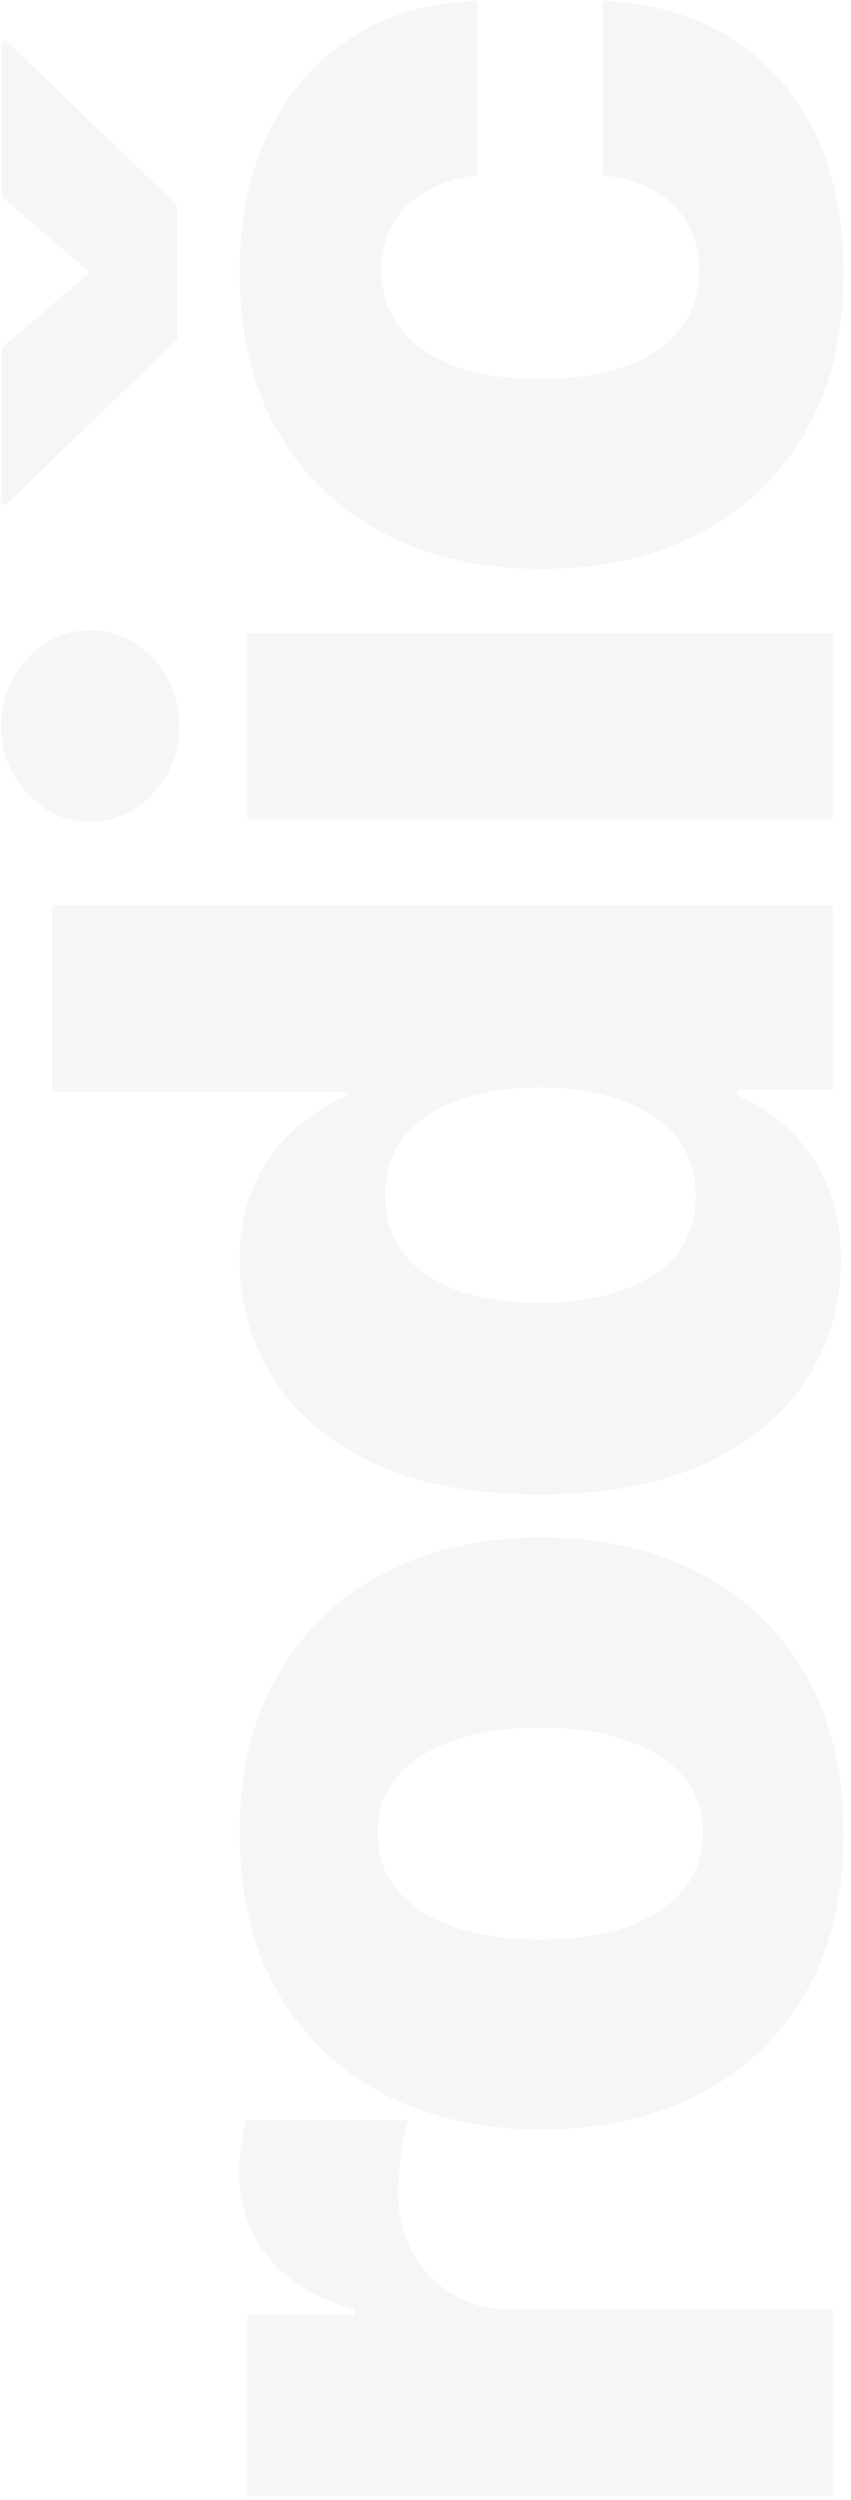 <svg width="46" height="135" viewBox="0 0 46 135" fill="none" xmlns="http://www.w3.org/2000/svg">
<path opacity="0.3" d="M45.002 134.807L13.366 134.807L13.366 125.024L19.133 125.024L19.133 124.694C17.046 124.118 15.494 123.177 14.478 121.873C13.448 120.568 12.933 119.051 12.933 117.321C12.933 116.854 12.967 116.373 13.036 115.879C13.091 115.385 13.18 114.925 13.304 114.499L22.057 114.499C21.893 114.98 21.762 115.611 21.666 116.394C21.57 117.163 21.522 117.85 21.522 118.454C21.522 119.648 21.79 120.726 22.325 121.687C22.847 122.635 23.581 123.383 24.529 123.932C25.463 124.468 26.561 124.736 27.824 124.736L45.002 124.736L45.002 134.807ZM45.599 99.01C45.599 102.333 44.92 105.189 43.56 107.578C42.187 109.954 40.279 111.787 37.834 113.078C35.377 114.355 32.527 114.993 29.287 114.993C26.032 114.993 23.183 114.355 20.739 113.078C18.281 111.787 16.373 109.954 15.013 107.578C13.64 105.189 12.954 102.333 12.954 99.01C12.954 95.687 13.64 92.838 15.013 90.463C16.373 88.073 18.281 86.24 20.739 84.963C23.183 83.672 26.032 83.027 29.287 83.027C32.527 83.027 35.377 83.672 37.834 84.963C40.279 86.24 42.187 88.073 43.56 90.463C44.92 92.838 45.599 95.687 45.599 99.01ZM37.999 98.948C37.999 97.74 37.628 96.717 36.887 95.879C36.145 95.042 35.116 94.403 33.797 93.964C32.479 93.511 30.955 93.284 29.225 93.284C27.467 93.284 25.93 93.511 24.611 93.964C23.293 94.403 22.263 95.042 21.522 95.879C20.78 96.717 20.41 97.74 20.41 98.948C20.41 100.198 20.78 101.255 21.522 102.12C22.263 102.972 23.293 103.624 24.611 104.077C25.93 104.516 27.467 104.736 29.225 104.736C30.955 104.736 32.479 104.516 33.797 104.077C35.116 103.624 36.145 102.972 36.887 102.12C37.628 101.255 37.999 100.198 37.999 98.948ZM45.455 68.053C45.455 70.387 44.851 72.509 43.643 74.417C42.434 76.326 40.622 77.85 38.205 78.99C35.788 80.129 32.788 80.699 29.204 80.699C25.483 80.699 22.421 80.109 20.018 78.928C17.615 77.747 15.837 76.202 14.684 74.294C13.53 72.371 12.954 70.305 12.954 68.094C12.954 66.433 13.242 65.012 13.819 63.831C14.382 62.65 15.109 61.675 16.002 60.906C16.895 60.137 17.821 59.553 18.782 59.155L18.782 58.949L2.82 58.949L2.82 48.878L45.002 48.878L45.002 58.846L39.873 58.846L39.873 59.155C40.848 59.581 41.761 60.185 42.613 60.968C43.464 61.751 44.151 62.732 44.672 63.913C45.194 65.08 45.455 66.46 45.455 68.053ZM37.608 64.552C37.608 63.33 37.264 62.286 36.578 61.421C35.878 60.556 34.896 59.89 33.633 59.423C32.369 58.956 30.886 58.723 29.184 58.723C27.454 58.723 25.964 58.956 24.714 59.423C23.465 59.876 22.504 60.542 21.831 61.421C21.158 62.286 20.822 63.33 20.822 64.552C20.822 65.801 21.165 66.858 21.851 67.724C22.538 68.588 23.506 69.248 24.756 69.701C26.005 70.14 27.481 70.36 29.184 70.36C30.886 70.36 32.369 70.133 33.633 69.68C34.896 69.227 35.878 68.575 36.578 67.724C37.264 66.858 37.608 65.801 37.608 64.552ZM45.002 44.248L13.366 44.248L13.366 34.176L45.002 34.176L45.002 44.248ZM9.679 39.202C9.679 40.616 9.212 41.831 8.278 42.847C7.331 43.864 6.191 44.372 4.859 44.372C3.541 44.372 2.415 43.864 1.481 42.847C0.534 41.831 0.06 40.616 0.06 39.202C0.06 37.774 0.534 36.559 1.481 35.556C2.415 34.54 3.541 34.032 4.859 34.032C6.191 34.032 7.331 34.54 8.278 35.556C9.212 36.559 9.679 37.774 9.679 39.202ZM45.599 14.738C45.599 18.075 44.913 20.938 43.54 23.327C42.166 25.702 40.258 27.528 37.814 28.805C35.356 30.082 32.514 30.721 29.287 30.721C26.046 30.721 23.204 30.082 20.76 28.805C18.302 27.515 16.386 25.682 15.013 23.306C13.64 20.917 12.954 18.068 12.954 14.758C12.954 11.834 13.482 9.287 14.54 7.117C15.597 4.934 17.094 3.231 19.03 2.009C20.952 0.773 23.211 0.121 25.806 0.053L25.806 9.465C24.186 9.657 22.916 10.207 21.996 11.113C21.076 12.005 20.616 13.173 20.616 14.614C20.616 15.781 20.945 16.805 21.604 17.683C22.25 18.562 23.211 19.249 24.488 19.743C25.751 20.224 27.316 20.464 29.184 20.464C31.051 20.464 32.63 20.224 33.921 19.743C35.198 19.249 36.166 18.562 36.825 17.683C37.471 16.805 37.793 15.781 37.793 14.614C37.793 13.681 37.594 12.857 37.196 12.143C36.798 11.415 36.214 10.818 35.445 10.351C34.663 9.884 33.715 9.589 32.603 9.465L32.603 0.053C35.212 0.149 37.491 0.801 39.441 2.009C41.391 3.204 42.908 4.886 43.993 7.055C45.064 9.211 45.599 11.772 45.599 14.738ZM0.081 18.796L4.859 14.717L0.081 10.619L0.081 2.195L0.349 2.195L9.576 11.092L9.576 18.322L0.349 27.24L0.081 27.24L0.081 18.796Z" fill="#E0E0E0"/>
</svg>

